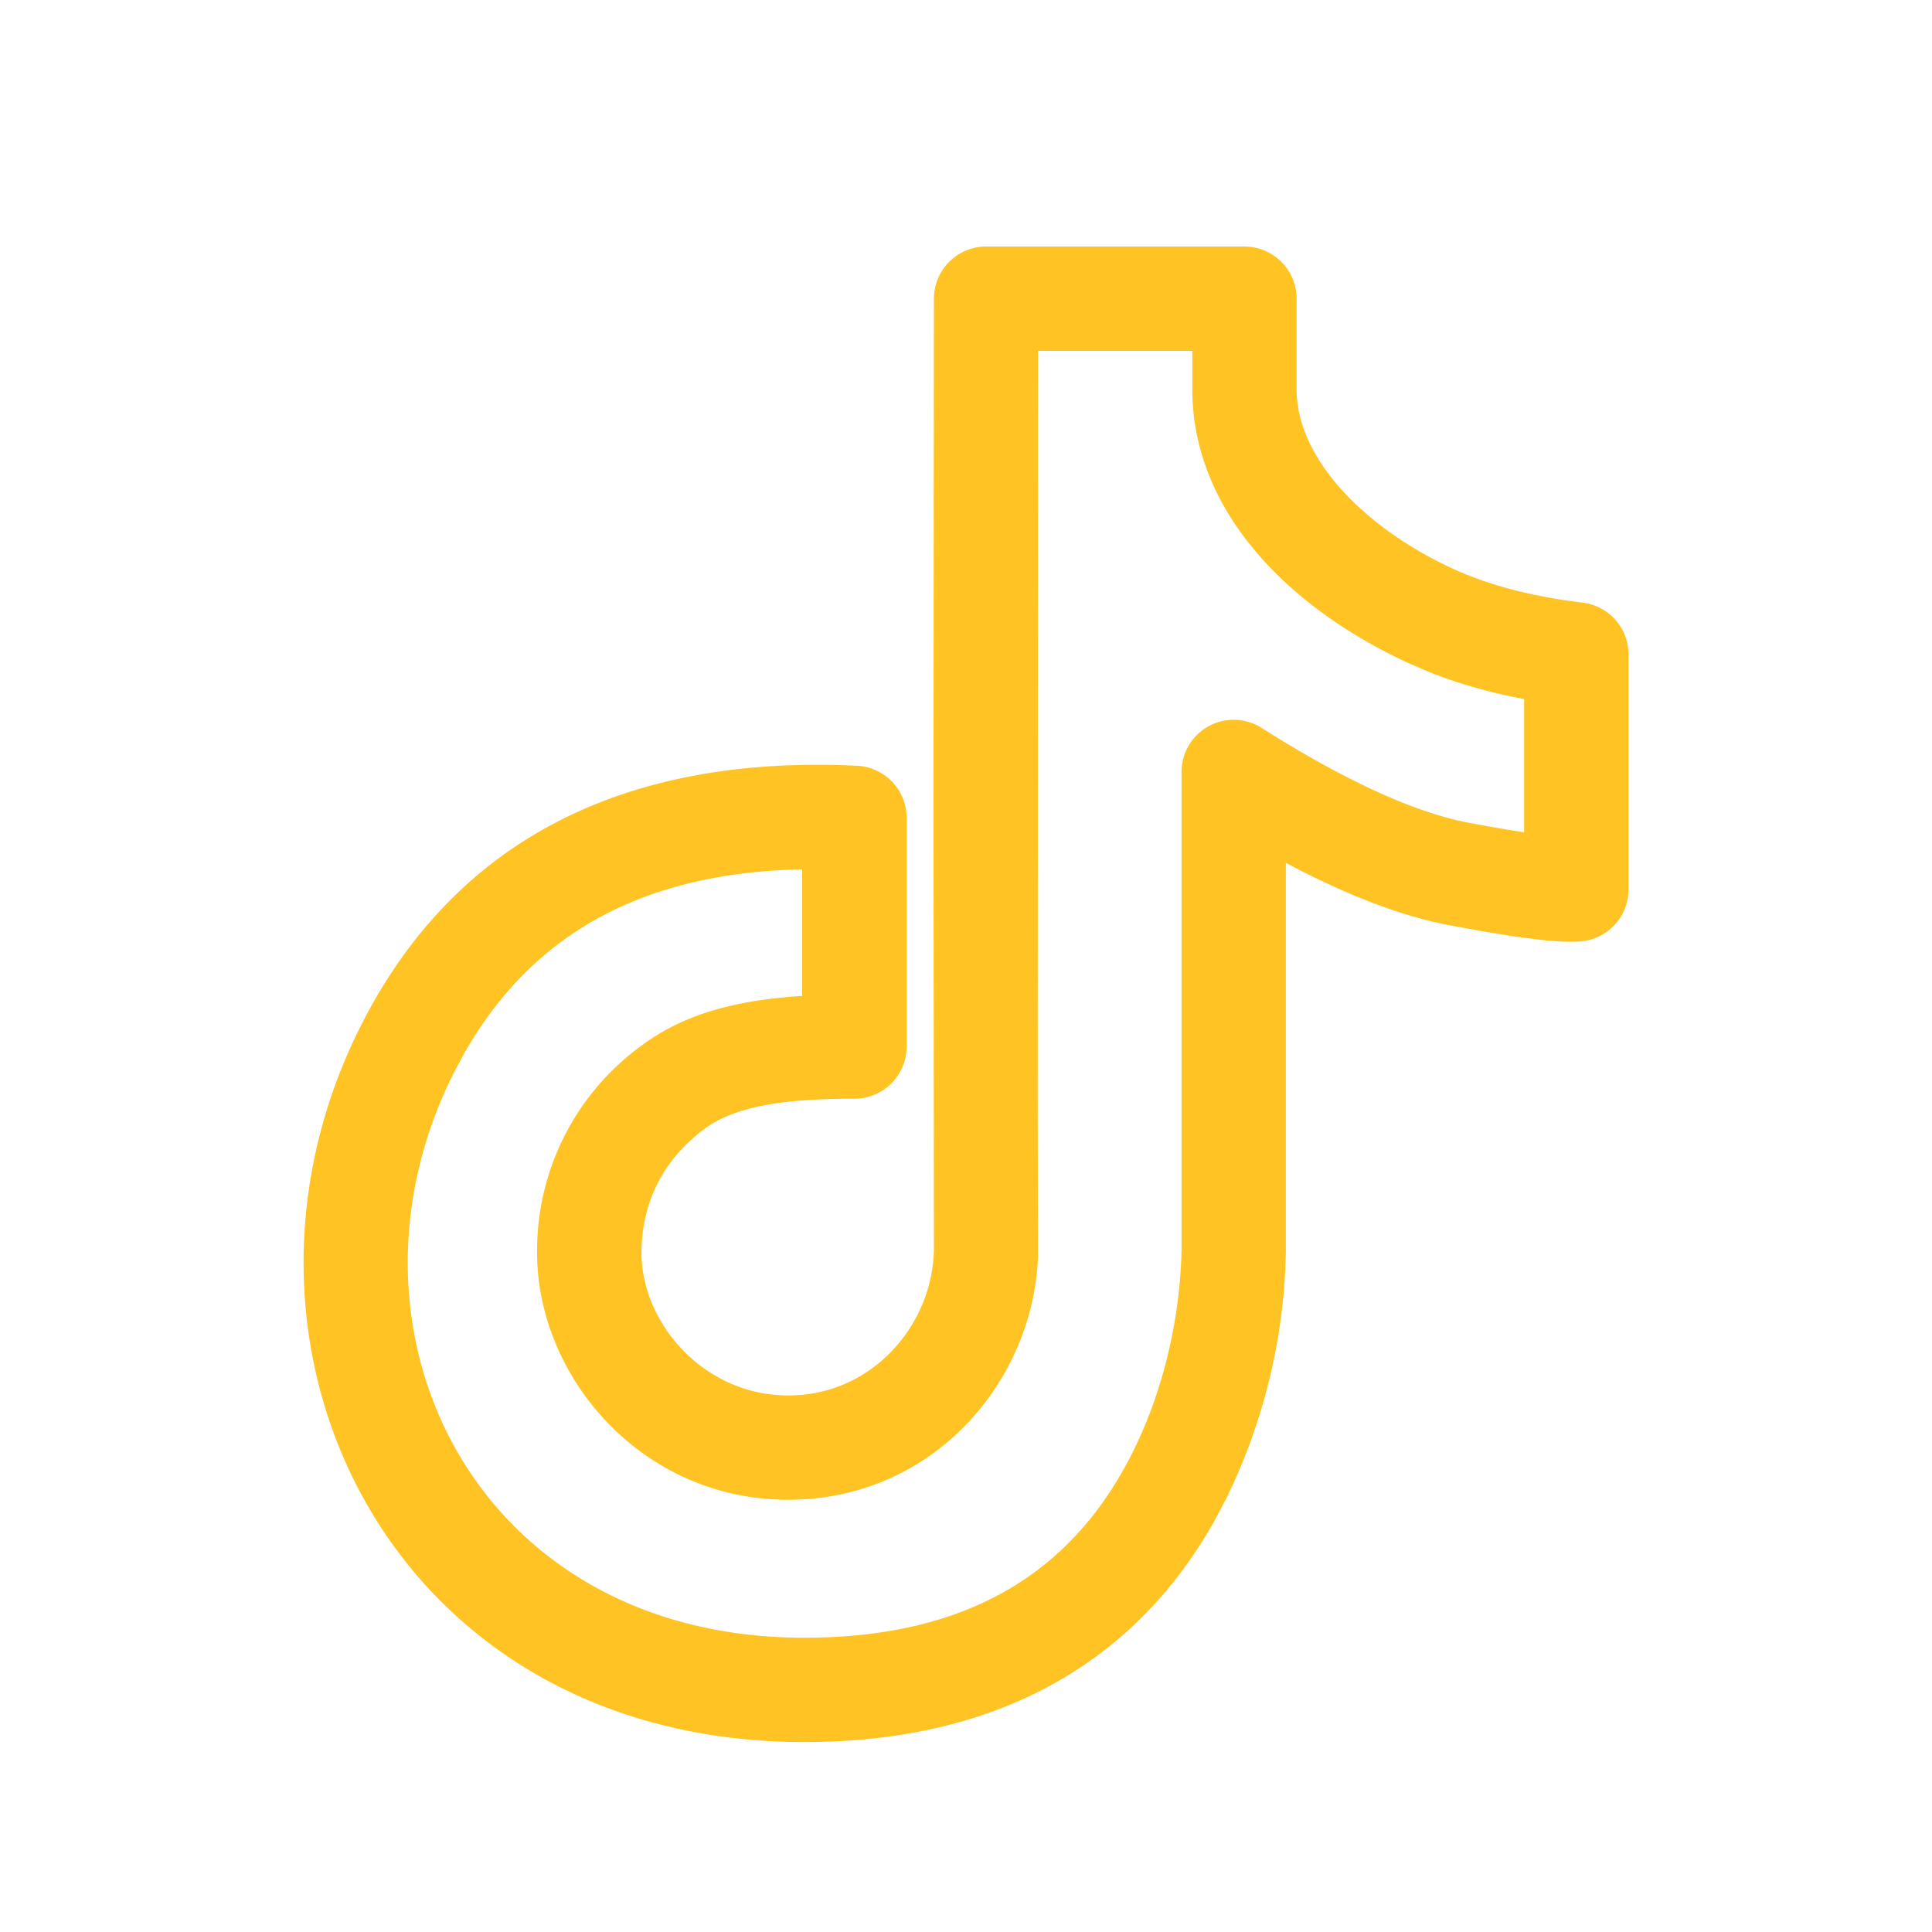 <?xml version="1.0" standalone="no"?><!DOCTYPE svg PUBLIC "-//W3C//DTD SVG 1.1//EN" "http://www.w3.org/Graphics/SVG/1.1/DTD/svg11.dtd"><svg t="1743616443143" class="icon" viewBox="0 0 1024 1024" version="1.1" xmlns="http://www.w3.org/2000/svg" p-id="3491" xmlns:xlink="http://www.w3.org/1999/xlink" width="64" height="64"><path d="M659.538 130.662H522.65a27.648 27.648 0 0 0-27.648 27.607l-0.246 265.462 0.246 236.216c0.573 40.468-31.539 79.667-77.169 79.667-45.138 0-77.824-38.666-77.824-75.571 0-24.576 9.953-48.046 32.768-65.249 14.828-11.264 38.093-16.466 80.118-16.466a27.648 27.648 0 0 0 27.648-27.689v-121.119a27.648 27.648 0 0 0-26.337-27.648c-123.617-5.939-212.705 39.731-262.144 136.192-87.122 169.943 14.008 381.256 234.291 381.256 104.817 0 176.538-44.032 217.784-118.047l5.775-10.977a309.944 309.944 0 0 0 31.621-131.236v-205.742l1.761 0.942c31.621 16.671 59.965 27.443 85.197 32.195l16.466 2.99 14.336 2.376 6.431 0.942 11.387 1.434c8.724 0.901 15.483 1.188 20.562 0.778a27.648 27.648 0 0 0 25.477-27.566V346.849a27.648 27.648 0 0 0-24.33-27.443c-27.279-3.277-50.463-9.462-69.55-18.35-45.261-21.012-82.043-57.549-82.043-94.7V158.269a27.648 27.648 0 0 0-27.648-27.607z m-109.322 55.296h81.715v20.193c0 64.963 51.2 115.917 113.992 145.039l10.854 4.71c14.746 5.939 30.884 10.65 48.292 14.09l2.744 0.492v70.656l-8.806-1.393-13.107-2.294-7.25-1.352c-28.467-5.325-65.372-22.036-109.978-50.299a27.648 27.648 0 0 0-42.435 23.347v253.379c-0.696 34.898-9.298 77.824-30.474 115.835-31.662 56.852-85.115 89.661-169.452 89.661-175.596 0-254.607-165.069-185.057-300.769l4.26-7.987c35.226-62.669 92.16-95.273 174.08-98.345l5.571-0.164v67.092l-1.925 0.123c-36.7 2.58-62.751 10.732-83.886 26.706a134.185 134.185 0 0 0-54.682 109.363c0 65.536 55.214 130.867 133.12 130.867 76.431 0 129.884-62.259 132.383-129.024l-0.164-86.426 0.205-393.503z" p-id="3492" fill="#FFC423"></path></svg>